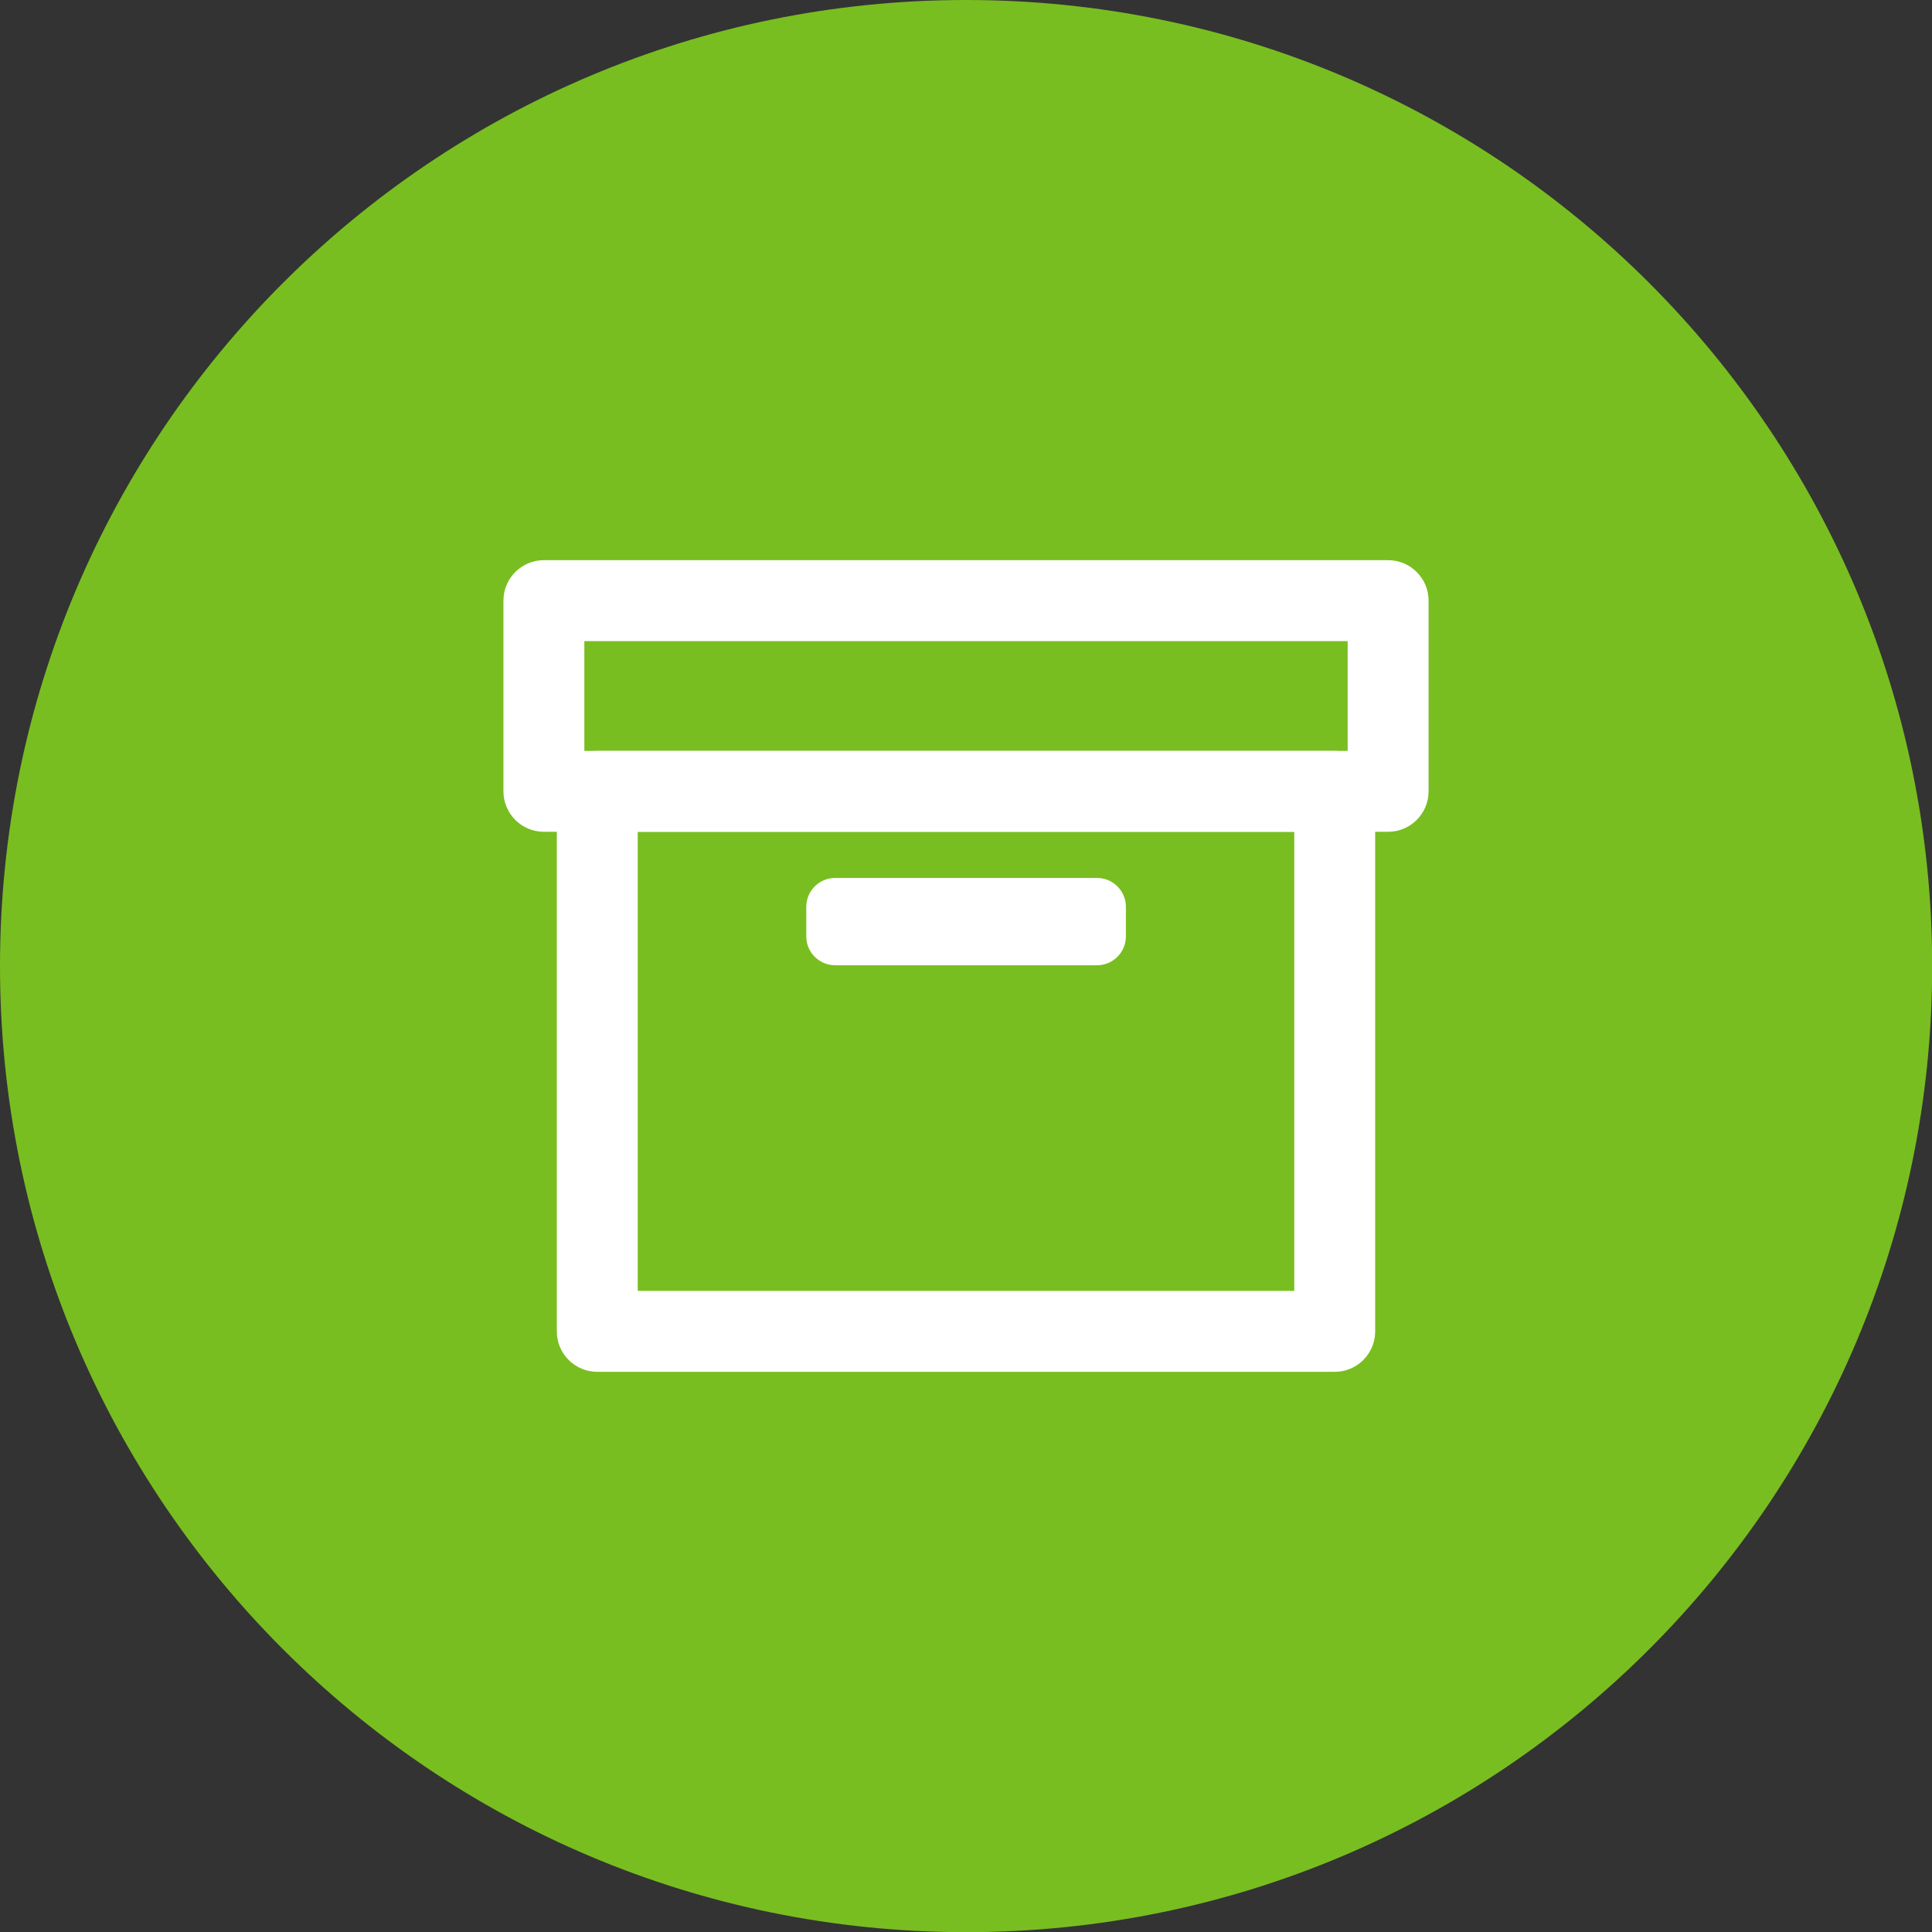 <svg width="70" height="70" viewBox="0 0 70 70" fill="none" xmlns="http://www.w3.org/2000/svg">
<rect x="0" y="0" width="70" height="70" fill="#333333" stroke="none"/>
<g clip-path="url(#clip0_259_1291)">
<path d="M35.003 70.006C54.335 70.006 70.006 54.335 70.006 35.003C70.006 15.671 54.335 0 35.003 0C15.671 0 0 15.671 0 35.003C0 54.335 15.671 70.006 35.003 70.006Z" fill="#78BE20"/>
<path d="M48.359 49.704H21.64C20.831 49.704 20.175 49.047 20.175 48.238V28.672C20.175 27.863 20.831 27.206 21.64 27.206H48.359C49.168 27.206 49.825 27.863 49.825 28.672V48.238C49.825 49.047 49.168 49.704 48.359 49.704ZM23.106 46.772H46.894V30.137H23.106V46.772Z" fill="white"/>
<path d="M50.294 30.137H19.706C18.897 30.137 18.241 29.48 18.241 28.672V21.762C18.241 20.953 18.897 20.296 19.706 20.296H50.294C51.103 20.296 51.76 20.953 51.76 21.762V28.672C51.76 29.48 51.103 30.137 50.294 30.137ZM21.172 27.206H48.828V23.228H21.172V27.206Z" fill="white"/>
<path d="M39.747 31.81H30.259C29.681 31.81 29.213 32.278 29.213 32.856V33.927C29.213 34.504 29.681 34.973 30.259 34.973H39.747C40.325 34.973 40.793 34.504 40.793 33.927V32.856C40.793 32.278 40.325 31.81 39.747 31.81Z" fill="white"/>
</g>
<defs>
<clipPath id="clip0_259_1291">
<rect width="70" height="70" fill="white"/>
</clipPath>
</defs>
</svg>
